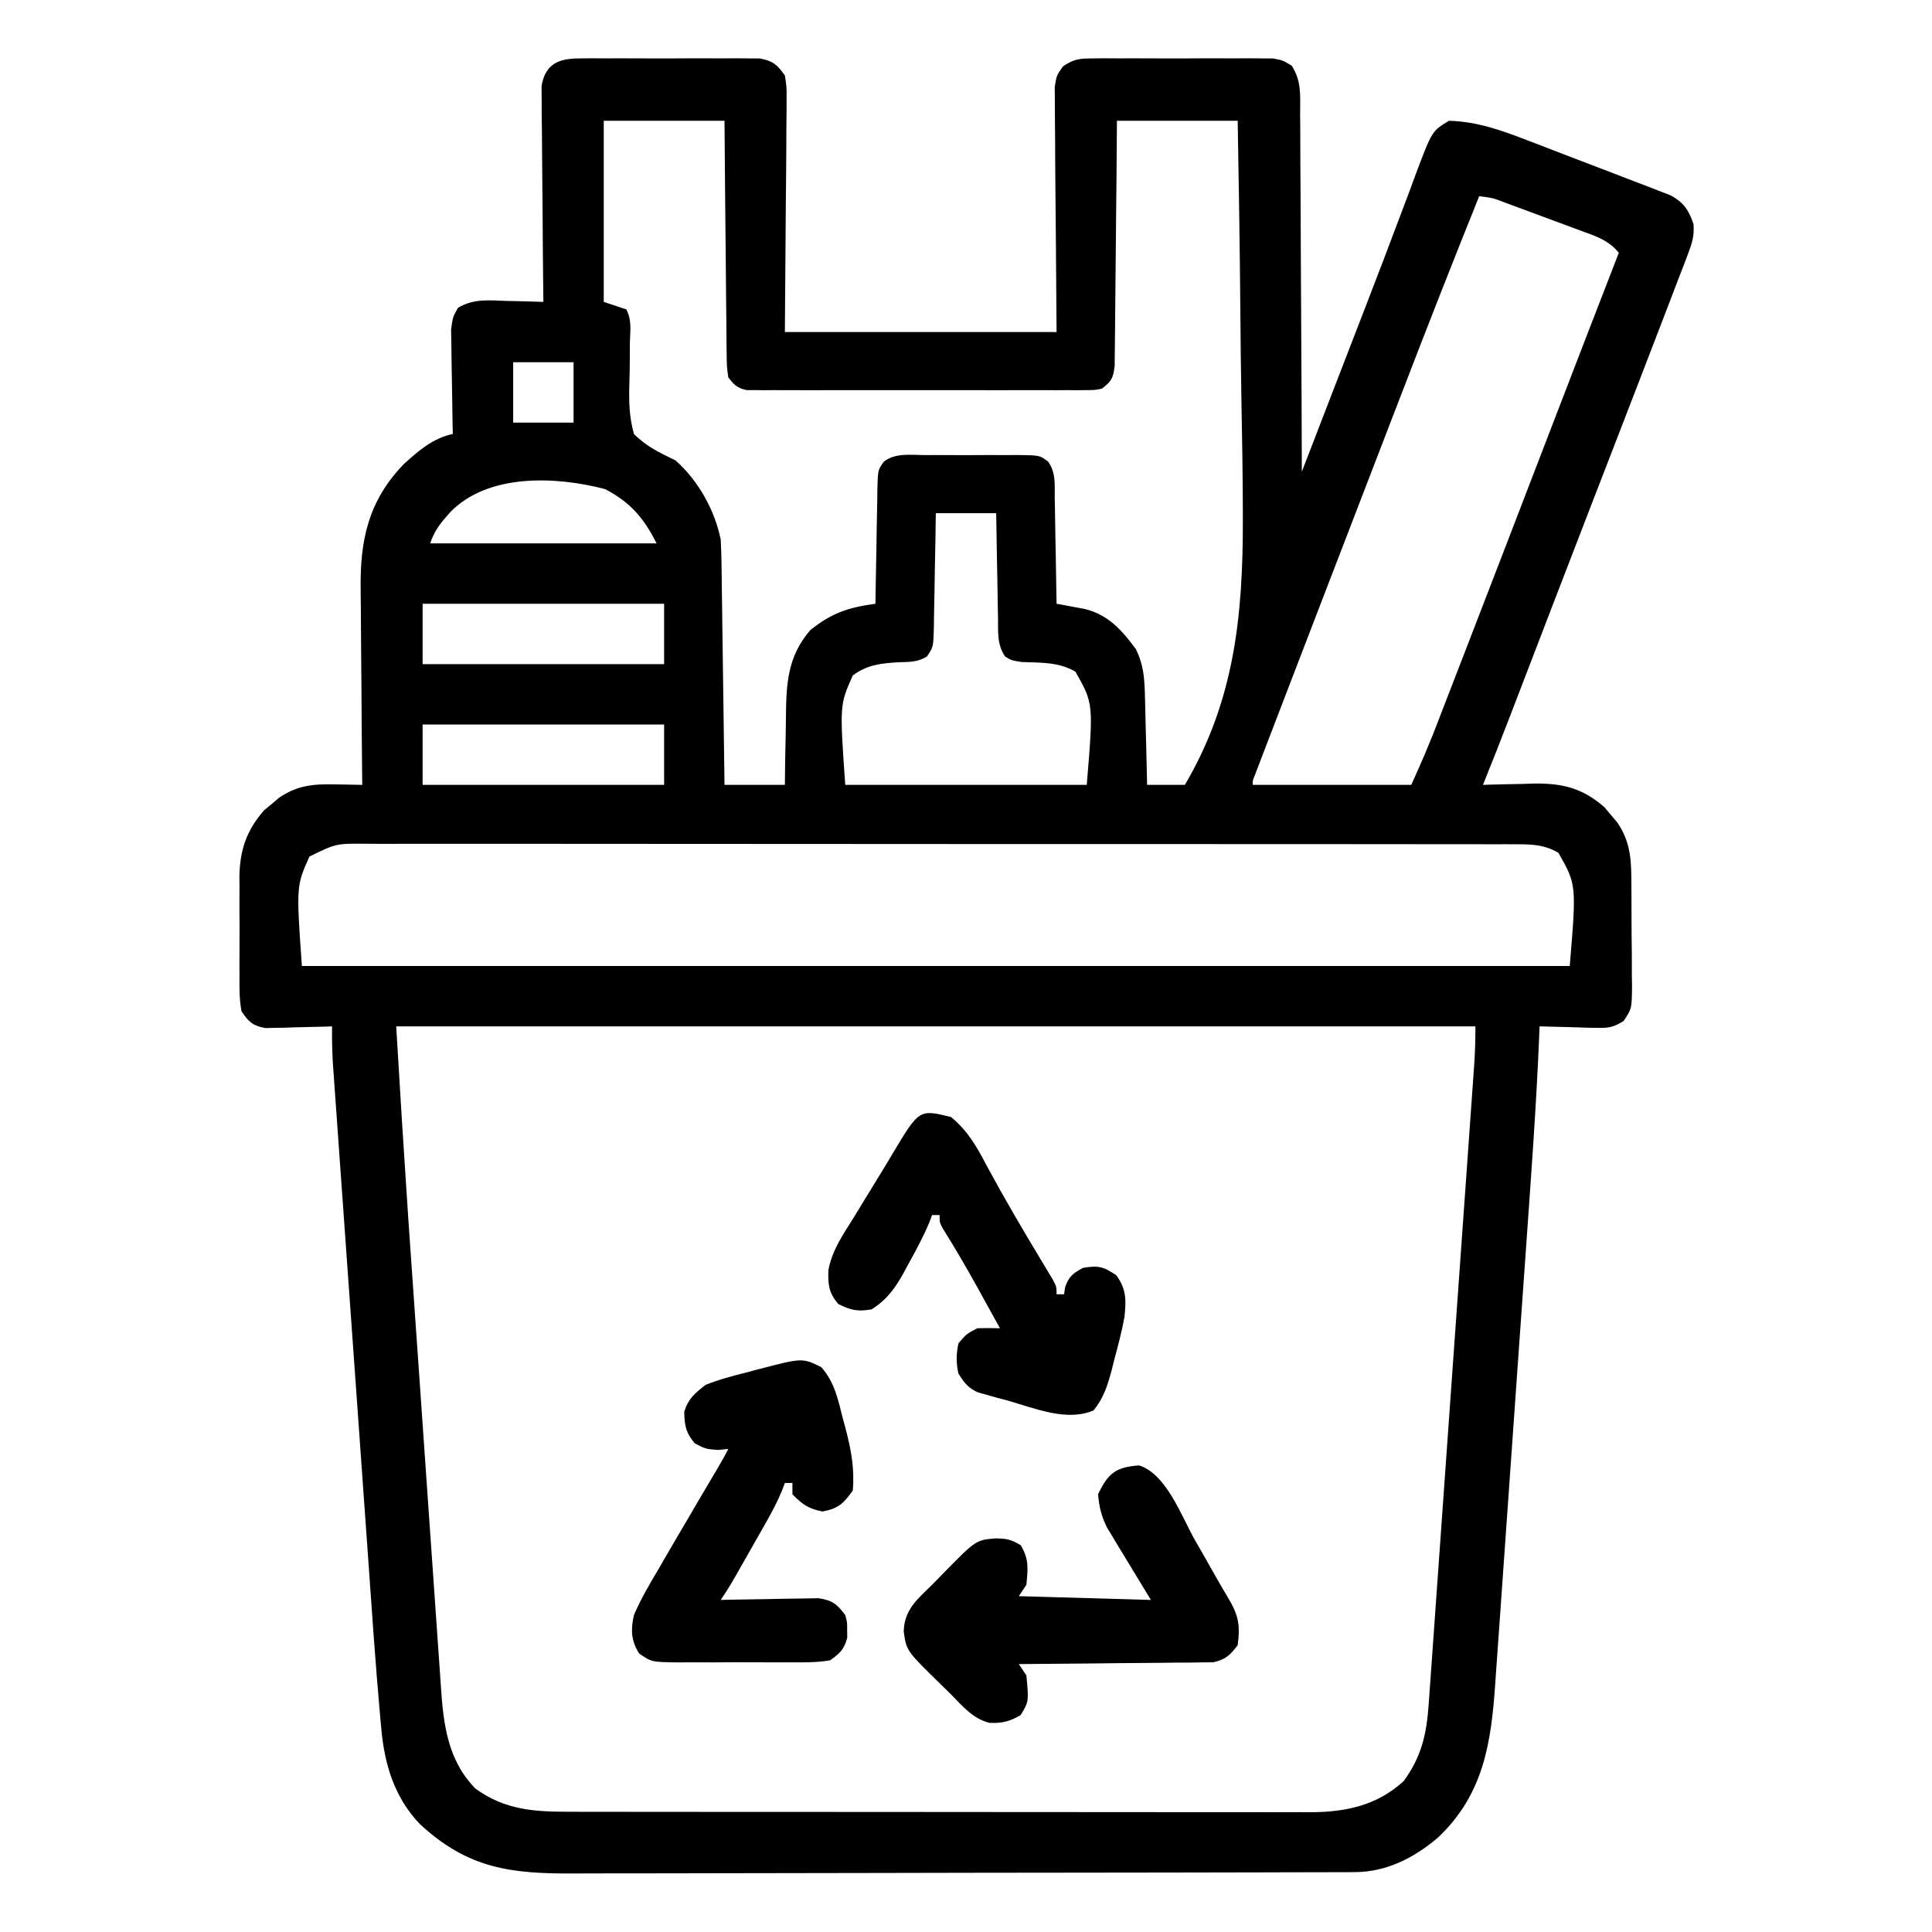 <?xml version="1.0" encoding="UTF-8"?>
<svg version="1.1" xmlns="http://www.w3.org/2000/svg" width="512" height="512">
<path d="M0 0 C1.108 -0.013 2.216 -0.025 3.357 -0.038 C4.549 -0.03 5.741 -0.022 6.969 -0.014 C8.197 -0.017 9.424 -0.021 10.689 -0.025 C13.285 -0.028 15.881 -0.021 18.477 -0.004 C22.454 0.017 26.429 -0.004 30.406 -0.029 C32.927 -0.027 35.448 -0.022 37.969 -0.014 C39.16 -0.022 40.352 -0.03 41.58 -0.038 C43.242 -0.019 43.242 -0.019 44.938 0 C45.911 0.003 46.885 0.006 47.889 0.01 C51.317 0.685 52.461 1.67 54.469 4.518 C54.95 7.58 54.95 7.58 54.923 11.214 C54.923 11.888 54.924 12.563 54.924 13.258 C54.921 15.434 54.891 17.608 54.859 19.783 C54.853 21.129 54.849 22.476 54.847 23.822 C54.826 28.804 54.77 33.786 54.719 38.768 C54.636 49.905 54.554 61.043 54.469 72.518 C78.229 72.518 101.989 72.518 126.469 72.518 C126.31 50.319 126.31 50.319 126.108 28.12 C126.09 23.822 126.09 23.822 126.087 21.808 C126.081 20.405 126.067 19.002 126.046 17.599 C126.017 15.47 126.013 13.343 126.015 11.214 C126.006 10.015 125.997 8.816 125.988 7.58 C126.469 4.518 126.469 4.518 128.151 2.131 C130.992 0.153 132.557 0.011 136 0 C137.108 -0.013 138.216 -0.025 139.357 -0.038 C140.549 -0.03 141.741 -0.022 142.969 -0.014 C144.197 -0.017 145.424 -0.021 146.689 -0.025 C149.285 -0.028 151.881 -0.021 154.477 -0.004 C158.454 0.017 162.429 -0.004 166.406 -0.029 C168.927 -0.027 171.448 -0.022 173.969 -0.014 C175.16 -0.022 176.352 -0.03 177.58 -0.038 C179.242 -0.019 179.242 -0.019 180.938 0 C181.911 0.003 182.885 0.006 183.889 0.01 C186.469 0.518 186.469 0.518 188.78 1.919 C191.414 5.972 191.039 9.874 191.015 14.61 C191.025 15.635 191.035 16.66 191.046 17.716 C191.075 21.103 191.077 24.49 191.078 27.877 C191.093 30.225 191.11 32.574 191.128 34.922 C191.172 41.104 191.192 47.285 191.207 53.466 C191.227 59.774 191.268 66.081 191.309 72.389 C191.384 84.765 191.434 97.141 191.469 109.518 C191.842 108.55 191.842 108.55 192.223 107.562 C192.988 105.581 193.752 103.6 194.516 101.619 C195.425 99.264 196.334 96.909 197.242 94.555 C199.748 88.06 202.256 81.566 204.767 75.073 C205.776 72.465 206.785 69.857 207.793 67.248 C208.167 66.281 208.167 66.281 208.548 65.294 C211.543 57.545 214.511 49.786 217.426 42.006 C218.222 39.895 219.018 37.785 219.816 35.676 C220.513 33.817 221.195 31.953 221.878 30.09 C225.982 19.241 225.982 19.241 230.469 16.518 C238.115 16.761 244.535 19.101 251.617 21.85 C252.752 22.283 253.886 22.716 255.055 23.162 C257.438 24.075 259.82 24.994 262.2 25.918 C265.847 27.331 269.503 28.719 273.16 30.105 C275.48 30.998 277.799 31.892 280.117 32.787 C281.211 33.201 282.305 33.614 283.431 34.041 C284.949 34.636 284.949 34.636 286.498 35.243 C287.388 35.587 288.277 35.93 289.194 36.284 C292.656 38.161 294.041 40.222 295.264 43.927 C295.514 47.085 294.877 49.012 293.744 51.965 C293.343 53.028 292.942 54.091 292.529 55.186 C291.861 56.899 291.861 56.899 291.18 58.646 C290.724 59.844 290.268 61.042 289.798 62.277 C288.84 64.788 287.878 67.298 286.907 69.805 C285.562 73.277 284.229 76.754 282.899 80.232 C280.315 86.98 277.705 93.718 275.094 100.455 C273.416 104.792 271.738 109.129 270.061 113.466 C269.329 115.36 268.596 117.254 267.863 119.148 C264.476 127.903 261.102 136.662 257.734 145.424 C257.277 146.614 256.819 147.805 256.348 149.032 C254.585 153.619 252.823 158.207 251.061 162.796 C249.862 165.921 248.661 169.045 247.461 172.17 C246.94 173.527 246.94 173.527 246.409 174.912 C244.146 180.801 241.826 186.666 239.469 192.518 C240.157 192.496 240.845 192.473 241.553 192.451 C244.358 192.366 247.163 192.318 249.969 192.268 C251.442 192.217 251.442 192.217 252.945 192.166 C260.625 192.064 265.886 193.378 271.711 198.482 C272.25 199.133 272.789 199.784 273.344 200.455 C273.898 201.103 274.452 201.752 275.023 202.42 C278.771 207.859 278.789 212.873 278.805 219.271 C278.811 220.209 278.818 221.147 278.825 222.114 C278.835 224.091 278.84 226.069 278.839 228.047 C278.844 231.073 278.88 234.099 278.918 237.125 C278.924 239.049 278.928 240.973 278.93 242.896 C278.944 243.801 278.958 244.705 278.973 245.637 C278.928 251.834 278.928 251.834 276.738 255.094 C274.125 256.733 272.765 256.987 269.703 256.908 C268.901 256.898 268.099 256.888 267.272 256.878 C266.265 256.842 265.257 256.805 264.219 256.768 C262.53 256.722 260.842 256.678 259.153 256.636 C258.276 256.613 257.398 256.591 256.494 256.568 C255.826 256.552 255.157 256.535 254.469 256.518 C254.406 258.127 254.406 258.127 254.342 259.77 C253.558 278.429 252.17 297.05 250.852 315.678 C250.723 317.504 250.594 319.331 250.465 321.157 C249.928 328.753 249.39 336.348 248.848 343.943 C248.078 354.749 247.315 365.555 246.562 376.362 C246.028 384.013 245.487 391.664 244.939 399.314 C244.613 403.863 244.291 408.413 243.978 412.963 C243.683 417.234 243.379 421.505 243.067 425.775 C242.954 427.333 242.846 428.89 242.741 430.448 C241.669 446.372 239.645 459.981 227.656 471.393 C221.251 476.861 213.969 480.63 205.415 480.652 C204.613 480.656 203.811 480.661 202.984 480.665 C202.108 480.665 201.232 480.665 200.33 480.665 C199.395 480.668 198.46 480.672 197.497 480.676 C194.357 480.687 191.216 480.691 188.076 480.695 C185.827 480.701 183.578 480.707 181.33 480.714 C173.937 480.736 166.545 480.746 159.152 480.756 C156.607 480.76 154.061 480.764 151.516 480.768 C140.926 480.785 130.335 480.8 119.745 480.807 C116.998 480.809 114.252 480.811 111.505 480.813 C110.822 480.813 110.139 480.814 109.436 480.814 C98.386 480.823 87.336 480.848 76.286 480.88 C64.93 480.913 53.574 480.931 42.219 480.935 C35.847 480.937 29.476 480.946 23.105 480.971 C17.107 480.994 11.11 480.999 5.112 480.988 C2.916 480.988 0.719 480.994 -1.477 481.008 C-18.261 481.107 -29.534 479.688 -42.246 467.932 C-49.017 460.868 -51.657 452.065 -52.496 442.498 C-52.575 441.654 -52.653 440.811 -52.735 439.943 C-54.092 424.902 -55.089 409.827 -56.157 394.763 C-56.486 390.127 -56.818 385.491 -57.15 380.854 C-57.705 373.09 -58.258 365.326 -58.809 357.561 C-59.446 348.595 -60.086 339.628 -60.728 330.662 C-61.348 322 -61.966 313.337 -62.583 304.675 C-62.845 301.001 -63.107 297.327 -63.37 293.654 C-63.679 289.338 -63.986 285.022 -64.291 280.706 C-64.403 279.125 -64.516 277.544 -64.63 275.963 C-64.785 273.803 -64.937 271.643 -65.089 269.482 C-65.175 268.275 -65.261 267.068 -65.349 265.824 C-65.52 262.713 -65.565 259.632 -65.531 256.518 C-66.116 256.539 -66.701 256.559 -67.304 256.581 C-69.963 256.664 -72.621 256.716 -75.281 256.768 C-76.202 256.801 -77.122 256.835 -78.07 256.869 C-79.404 256.888 -79.404 256.888 -80.766 256.908 C-81.583 256.929 -82.4 256.95 -83.241 256.972 C-86.602 256.305 -87.607 255.367 -89.531 252.518 C-90.121 249.345 -90.092 246.221 -90.062 243.002 C-90.066 242.072 -90.07 241.142 -90.074 240.184 C-90.077 238.217 -90.069 236.251 -90.053 234.284 C-90.031 231.292 -90.052 228.302 -90.078 225.311 C-90.075 223.395 -90.07 221.48 -90.062 219.564 C-90.071 218.678 -90.079 217.791 -90.087 216.877 C-89.983 209.871 -88.219 204.584 -83.566 199.275 C-82.915 198.737 -82.264 198.198 -81.594 197.643 C-80.945 197.088 -80.297 196.534 -79.629 195.963 C-74.804 192.638 -70.46 192.25 -64.719 192.393 C-64.026 192.402 -63.333 192.411 -62.619 192.42 C-60.923 192.443 -59.227 192.479 -57.531 192.518 C-57.54 191.728 -57.549 190.938 -57.558 190.124 C-57.639 182.637 -57.699 175.15 -57.738 167.663 C-57.759 163.814 -57.787 159.966 -57.833 156.118 C-57.877 152.397 -57.9 148.675 -57.911 144.953 C-57.918 143.541 -57.932 142.13 -57.954 140.718 C-58.149 127.527 -55.863 117.213 -46.531 107.518 C-42.458 103.857 -38.934 100.727 -33.531 99.518 C-33.552 98.599 -33.573 97.681 -33.595 96.735 C-33.663 93.321 -33.713 89.907 -33.751 86.493 C-33.771 85.016 -33.798 83.54 -33.833 82.064 C-33.882 79.939 -33.904 77.815 -33.922 75.689 C-33.943 74.412 -33.964 73.134 -33.985 71.817 C-33.531 68.518 -33.531 68.518 -32.147 66.085 C-28.019 63.612 -23.99 64.096 -19.281 64.268 C-17.877 64.295 -17.877 64.295 -16.445 64.322 C-14.14 64.369 -11.836 64.435 -9.531 64.518 C-9.54 63.775 -9.549 63.032 -9.558 62.267 C-9.638 55.263 -9.699 48.26 -9.738 41.256 C-9.759 37.655 -9.788 34.055 -9.833 30.454 C-9.877 26.979 -9.9 23.504 -9.911 20.028 C-9.922 18.058 -9.953 16.088 -9.984 14.119 C-9.985 12.317 -9.985 12.317 -9.985 10.479 C-9.994 9.422 -10.003 8.365 -10.012 7.276 C-8.995 1.444 -5.516 0.018 0 0 Z M6.469 16.518 C6.469 32.358 6.469 48.198 6.469 64.518 C8.449 65.178 10.429 65.838 12.469 66.518 C13.933 69.446 13.486 71.984 13.398 75.248 C13.388 76.622 13.38 77.997 13.375 79.371 C13.367 81.535 13.344 83.692 13.267 85.855 C13.109 90.566 13.174 94.939 14.469 99.518 C17.75 102.836 21.31 104.514 25.469 106.518 C31.454 111.776 35.905 119.709 37.469 127.518 C37.583 129.656 37.645 131.797 37.674 133.938 C37.694 135.24 37.714 136.541 37.735 137.881 C37.751 139.296 37.768 140.712 37.785 142.127 C37.806 143.579 37.827 145.03 37.848 146.482 C37.903 150.296 37.953 154.11 38.001 157.924 C38.051 161.818 38.107 165.713 38.162 169.607 C38.27 177.244 38.371 184.881 38.469 192.518 C43.749 192.518 49.029 192.518 54.469 192.518 C54.507 189.3 54.507 189.3 54.547 186.018 C54.585 183.916 54.631 181.814 54.676 179.712 C54.704 178.264 54.726 176.815 54.74 175.366 C54.834 166.224 54.931 158.777 61.215 151.494 C66.883 146.965 71.23 145.507 78.469 144.518 C78.483 143.443 78.498 142.368 78.513 141.26 C78.571 137.274 78.648 133.288 78.731 129.302 C78.764 127.576 78.792 125.85 78.815 124.125 C78.849 121.645 78.901 119.165 78.957 116.686 C78.963 115.914 78.97 115.142 78.976 114.346 C79.124 108.977 79.124 108.977 80.748 106.814 C83.818 104.501 87.707 105.093 91.406 105.119 C92.283 105.116 93.159 105.113 94.062 105.11 C95.915 105.108 97.768 105.114 99.62 105.126 C102.458 105.143 105.295 105.127 108.133 105.107 C109.932 105.109 111.732 105.113 113.531 105.119 C114.381 105.113 115.231 105.107 116.107 105.101 C122.009 105.171 122.009 105.171 124.19 106.814 C126.369 109.717 125.952 113.189 125.98 116.686 C125.998 117.48 126.016 118.275 126.035 119.094 C126.089 121.631 126.123 124.168 126.156 126.705 C126.189 128.426 126.224 130.147 126.26 131.867 C126.345 136.084 126.412 140.3 126.469 144.518 C127.152 144.642 127.836 144.766 128.54 144.894 C129.438 145.063 130.336 145.233 131.262 145.408 C132.151 145.574 133.041 145.739 133.958 145.909 C140.166 147.413 143.841 151.579 147.469 156.518 C149.524 160.642 149.77 164.207 149.883 168.787 C149.912 169.809 149.912 169.809 149.941 170.851 C150.001 173.01 150.048 175.17 150.094 177.33 C150.132 178.801 150.171 180.272 150.211 181.742 C150.307 185.334 150.391 188.926 150.469 192.518 C153.769 192.518 157.069 192.518 160.469 192.518 C173.605 170.217 175.866 147.711 175.836 122.377 C175.835 121.612 175.834 120.848 175.833 120.06 C175.81 110.562 175.665 101.067 175.477 91.571 C175.318 83.368 175.243 75.164 175.173 66.96 C175.029 50.144 174.773 33.332 174.469 16.518 C163.909 16.518 153.349 16.518 142.469 16.518 C142.431 21.392 142.394 26.265 142.355 31.287 C142.325 34.372 142.294 37.458 142.26 40.543 C142.205 45.441 142.154 50.34 142.122 55.239 C142.096 59.187 142.056 63.136 142.006 67.085 C141.989 68.592 141.977 70.1 141.971 71.607 C141.962 73.717 141.934 75.825 141.901 77.935 C141.884 79.737 141.884 79.737 141.867 81.575 C141.42 84.876 141.025 85.531 138.469 87.518 C136.609 87.895 136.609 87.895 134.484 87.899 C133.676 87.907 132.869 87.915 132.037 87.924 C130.713 87.915 130.713 87.915 129.363 87.906 C128.431 87.911 127.499 87.916 126.539 87.922 C123.453 87.935 120.367 87.926 117.281 87.916 C115.14 87.918 113 87.921 110.859 87.925 C106.37 87.929 101.881 87.923 97.392 87.909 C91.631 87.892 85.871 87.901 80.11 87.919 C75.689 87.93 71.267 87.927 66.846 87.919 C64.722 87.917 62.597 87.919 60.473 87.926 C57.507 87.934 54.541 87.922 51.574 87.906 C50.251 87.915 50.251 87.915 48.901 87.924 C48.093 87.916 47.286 87.907 46.454 87.899 C45.753 87.897 45.051 87.896 44.329 87.895 C41.873 87.397 40.981 86.485 39.469 84.518 C39.07 81.575 39.07 81.575 39.036 77.935 C39.021 76.939 39.021 76.939 39.005 75.924 C38.975 73.732 38.966 71.541 38.957 69.35 C38.94 67.829 38.922 66.309 38.903 64.789 C38.855 60.789 38.825 56.789 38.799 52.789 C38.764 47.989 38.707 43.189 38.654 38.39 C38.575 31.099 38.525 23.809 38.469 16.518 C27.909 16.518 17.349 16.518 6.469 16.518 Z M238.469 36.518 C231.531 53.733 224.759 71.007 218.094 88.33 C217.142 90.801 216.19 93.271 215.238 95.741 C213.039 101.446 210.843 107.151 208.647 112.857 C206.978 117.196 205.307 121.534 203.637 125.873 C200.955 132.837 198.274 139.802 195.594 146.768 C195.188 147.823 194.782 148.878 194.363 149.965 C192.095 155.86 189.83 161.755 187.568 167.652 C186.812 169.622 186.056 171.593 185.299 173.563 C184.164 176.521 183.031 179.48 181.898 182.439 C181.379 183.792 181.379 183.792 180.848 185.173 C180.535 185.994 180.221 186.815 179.898 187.661 C179.621 188.385 179.344 189.108 179.058 189.853 C178.413 191.38 178.413 191.38 178.469 192.518 C192.329 192.518 206.189 192.518 220.469 192.518 C223.527 185.706 223.527 185.706 226.35 178.823 C226.666 178.008 226.982 177.194 227.308 176.355 C227.64 175.495 227.971 174.634 228.312 173.748 C228.674 172.815 229.036 171.881 229.409 170.919 C230.598 167.849 231.783 164.777 232.969 161.705 C233.809 159.534 234.648 157.363 235.489 155.192 C242.494 137.077 249.466 118.948 256.433 100.818 C262.751 84.374 269.095 67.94 275.469 51.518 C272.78 48.139 269.171 47.029 265.246 45.6 C264.545 45.338 263.844 45.075 263.121 44.805 C261.642 44.254 260.162 43.708 258.68 43.164 C256.408 42.331 254.14 41.485 251.873 40.637 C250.435 40.103 248.997 39.57 247.559 39.037 C246.878 38.784 246.198 38.531 245.497 38.27 C242.073 36.957 242.073 36.957 238.469 36.518 Z M-17.531 80.518 C-17.531 85.798 -17.531 91.078 -17.531 96.518 C-12.251 96.518 -6.971 96.518 -1.531 96.518 C-1.531 91.238 -1.531 85.958 -1.531 80.518 C-6.811 80.518 -12.091 80.518 -17.531 80.518 Z M-34.195 120.229 C-36.656 122.992 -38.348 124.968 -39.531 128.518 C-19.731 128.518 0.069 128.518 20.469 128.518 C17.115 121.81 13.498 117.628 6.844 114.143 C-6.179 110.716 -24.177 109.928 -34.195 120.229 Z M94.469 120.518 C94.431 123.082 94.394 125.645 94.355 128.287 C94.309 130.769 94.258 133.251 94.206 135.734 C94.173 137.459 94.145 139.185 94.122 140.91 C94.089 143.391 94.036 145.87 93.98 148.35 C93.971 149.508 93.971 149.508 93.961 150.689 C93.815 156.013 93.815 156.013 92.106 158.503 C89.659 160.019 87.509 159.931 84.656 160.018 C79.934 160.315 76.388 160.63 72.469 163.518 C68.983 171.334 68.983 171.334 70.469 192.518 C91.589 192.518 112.709 192.518 134.469 192.518 C136.258 170.977 136.258 170.977 131.469 162.518 C127.019 159.915 122.244 160.154 117.211 159.959 C114.469 159.518 114.469 159.518 112.829 158.5 C110.685 155.375 110.987 152.015 110.957 148.35 C110.939 147.555 110.921 146.76 110.903 145.941 C110.848 143.404 110.815 140.867 110.781 138.33 C110.748 136.609 110.714 134.889 110.678 133.168 C110.59 128.951 110.53 124.735 110.469 120.518 C105.189 120.518 99.909 120.518 94.469 120.518 Z M-41.531 144.518 C-41.531 149.798 -41.531 155.078 -41.531 160.518 C-20.411 160.518 0.709 160.518 22.469 160.518 C22.469 155.238 22.469 149.958 22.469 144.518 C1.349 144.518 -19.771 144.518 -41.531 144.518 Z M-41.531 176.518 C-41.531 181.798 -41.531 187.078 -41.531 192.518 C-20.411 192.518 0.709 192.518 22.469 192.518 C22.469 187.238 22.469 181.958 22.469 176.518 C1.349 176.518 -19.771 176.518 -41.531 176.518 Z M-71.531 211.518 C-75.017 219.334 -75.017 219.334 -73.531 240.518 C37.349 240.518 148.229 240.518 262.469 240.518 C264.258 218.977 264.258 218.977 259.469 210.518 C255.965 208.48 252.875 208.267 248.873 208.263 C247.752 208.257 246.631 208.251 245.476 208.245 C243.636 208.251 243.636 208.251 241.759 208.257 C240.453 208.253 239.146 208.249 237.799 208.245 C234.174 208.235 230.548 208.237 226.923 208.241 C223.012 208.244 219.101 208.235 215.19 208.227 C207.529 208.215 199.869 208.213 192.208 208.215 C185.982 208.217 179.756 208.215 173.53 208.211 C172.644 208.21 171.758 208.21 170.846 208.209 C169.047 208.208 167.247 208.207 165.448 208.206 C148.571 208.195 131.693 208.197 114.816 208.203 C99.372 208.208 83.927 208.197 68.483 208.178 C52.629 208.158 36.775 208.15 20.92 208.154 C12.018 208.156 3.116 208.153 -5.787 208.139 C-13.365 208.127 -20.944 208.126 -28.522 208.138 C-32.389 208.144 -36.256 208.145 -40.123 208.133 C-44.314 208.12 -48.504 208.131 -52.695 208.143 C-54.531 208.132 -54.531 208.132 -56.405 208.121 C-64.457 208.048 -64.457 208.048 -71.531 211.518 Z M-48.531 256.518 C-47.011 281.901 -47.011 281.901 -45.342 307.274 C-45.238 308.783 -45.134 310.292 -45.031 311.801 C-44.107 325.218 -43.165 338.635 -42.22 352.051 C-41.525 361.912 -40.838 371.774 -40.162 381.637 C-39.68 388.65 -39.189 395.663 -38.692 402.676 C-38.396 406.837 -38.105 410.998 -37.824 415.16 C-37.562 419.051 -37.287 422.941 -37.004 426.831 C-36.903 428.251 -36.806 429.671 -36.713 431.092 C-36.048 441.225 -34.986 450.934 -27.531 458.518 C-19.775 464.16 -12.016 464.669 -2.702 464.651 C-1.836 464.654 -0.971 464.656 -0.079 464.658 C2.808 464.664 5.695 464.664 8.582 464.663 C10.657 464.666 12.732 464.669 14.807 464.673 C20.435 464.682 26.063 464.684 31.691 464.685 C35.209 464.686 38.727 464.688 42.245 464.69 C54.523 464.7 66.801 464.704 79.079 464.703 C90.516 464.702 101.953 464.713 113.391 464.729 C123.218 464.742 133.045 464.747 142.872 464.746 C148.738 464.746 154.604 464.749 160.47 464.76 C165.987 464.769 171.504 464.769 177.022 464.762 C179.043 464.761 181.065 464.763 183.087 464.769 C185.853 464.777 188.619 464.773 191.385 464.765 C192.576 464.773 192.576 464.773 193.791 464.78 C203.166 464.723 211.398 462.999 218.469 456.518 C223.192 450.028 224.54 444.042 225.083 436.161 C225.136 435.418 225.19 434.675 225.246 433.909 C225.426 431.418 225.601 428.927 225.776 426.436 C225.904 424.65 226.032 422.865 226.16 421.079 C226.509 416.228 226.852 411.377 227.195 406.526 C227.555 401.451 227.918 396.376 228.28 391.302 C228.889 382.779 229.494 374.255 230.098 365.732 C230.797 355.876 231.499 346.021 232.203 336.165 C232.88 326.688 233.555 317.211 234.229 307.733 C234.516 303.699 234.804 299.664 235.092 295.63 C235.431 290.878 235.768 286.127 236.104 281.375 C236.227 279.631 236.352 277.886 236.476 276.142 C236.647 273.762 236.815 271.382 236.982 269.001 C237.032 268.31 237.082 267.62 237.133 266.908 C237.376 263.424 237.469 260.017 237.469 256.518 C143.089 256.518 48.709 256.518 -48.531 256.518 Z " fill="#000000" transform="translate(153.531,15.482)"/>
<path d="M0 0 C4.464 3.649 6.868 7.932 9.5 12.938 C14.063 21.407 18.912 29.679 23.885 37.914 C24.42 38.809 24.956 39.703 25.508 40.625 C26.229 41.82 26.229 41.82 26.965 43.039 C28 45 28 45 28 47 C28.66 47 29.32 47 30 47 C30.082 46.402 30.165 45.804 30.25 45.188 C31.25 42.27 32.298 41.46 35 40 C39.027 39.315 40.497 39.65 43.875 42 C46.556 45.784 46.448 48.555 46 53 C45.295 56.807 44.333 60.517 43.312 64.25 C43.068 65.23 42.824 66.209 42.572 67.219 C41.467 71.315 40.492 74.373 37.855 77.734 C30.818 80.854 22.165 77.191 15.125 75.188 C14.189 74.939 13.253 74.691 12.289 74.436 C11.392 74.182 10.495 73.929 9.57 73.668 C8.764 73.444 7.957 73.22 7.125 72.989 C4.513 71.773 3.497 70.432 2 68 C1.354 65.242 1.399 62.768 2 60 C4.125 57.5 4.125 57.5 7 56 C8.999 55.941 11.001 55.934 13 56 C11.461 53.207 9.919 50.415 8.375 47.625 C7.921 46.804 7.467 45.983 6.999 45.137 C4.106 39.93 1.131 34.794 -2.039 29.75 C-3 28 -3 28 -3 26 C-3.66 26 -4.32 26 -5 26 C-5.241 26.659 -5.482 27.317 -5.73 27.996 C-7.351 31.831 -9.295 35.424 -11.312 39.062 C-11.88 40.123 -11.88 40.123 -12.459 41.205 C-14.773 45.375 -16.89 48.365 -21 51 C-24.732 51.622 -26.492 51.254 -29.875 49.562 C-32.386 46.534 -32.576 44.524 -32.477 40.646 C-31.505 35.254 -28.366 30.835 -25.5 26.25 C-24.862 25.196 -24.223 24.142 -23.565 23.056 C-22.3 20.973 -21.027 18.895 -19.744 16.822 C-18.26 14.421 -16.801 12.008 -15.359 9.582 C-8.41 -2.031 -8.41 -2.031 0 0 Z " fill="#000000" transform="translate(252,296)"/>
<path d="M0 0 C3.49 3.998 4.378 8.342 5.645 13.422 C5.908 14.386 6.172 15.35 6.443 16.344 C7.903 21.925 8.83 26.904 8.332 32.672 C5.891 36.118 4.502 37.452 0.332 38.234 C-3.349 37.544 -5.073 36.343 -7.668 33.672 C-7.668 32.682 -7.668 31.692 -7.668 30.672 C-8.328 30.672 -8.988 30.672 -9.668 30.672 C-10.071 31.742 -10.071 31.742 -10.482 32.833 C-11.69 35.724 -13.09 38.363 -14.637 41.086 C-15.208 42.094 -15.779 43.102 -16.367 44.141 C-16.961 45.182 -17.556 46.224 -18.168 47.297 C-18.762 48.346 -19.356 49.395 -19.969 50.477 C-24.366 58.219 -24.366 58.219 -26.668 61.672 C-25.81 61.651 -24.953 61.63 -24.069 61.608 C-20.879 61.54 -17.689 61.49 -14.498 61.452 C-13.118 61.432 -11.739 61.405 -10.36 61.37 C-8.374 61.321 -6.388 61.301 -4.402 61.281 C-3.208 61.26 -2.014 61.239 -0.784 61.218 C2.937 61.76 4.074 62.73 6.332 65.672 C6.863 67.672 6.863 67.672 6.832 69.672 C6.842 70.332 6.853 70.992 6.863 71.672 C6.031 74.805 4.989 75.751 2.332 77.672 C-1.246 78.288 -4.795 78.232 -8.418 78.203 C-9.993 78.209 -9.993 78.209 -11.601 78.215 C-13.82 78.217 -16.039 78.21 -18.258 78.193 C-21.656 78.172 -25.051 78.193 -28.449 78.219 C-30.605 78.216 -32.762 78.211 -34.918 78.203 C-35.935 78.211 -36.951 78.219 -37.999 78.228 C-44.997 78.135 -44.997 78.135 -48.299 75.858 C-50.461 72.406 -50.532 69.527 -49.668 65.672 C-47.872 61.494 -45.612 57.641 -43.293 53.734 C-42.66 52.639 -42.028 51.543 -41.376 50.414 C-39.491 47.156 -37.582 43.913 -35.668 40.672 C-34.627 38.891 -33.586 37.11 -32.547 35.328 C-30.863 32.448 -29.168 29.574 -27.461 26.707 C-26.485 25.055 -25.526 23.389 -24.668 21.672 C-25.998 21.796 -25.998 21.796 -27.355 21.922 C-30.668 21.672 -30.668 21.672 -33.543 20.172 C-35.949 17.341 -36.259 15.455 -36.332 11.77 C-35.229 8.284 -33.553 6.922 -30.668 4.672 C-27.102 3.232 -23.458 2.288 -19.73 1.359 C-18.266 0.964 -18.266 0.964 -16.771 0.561 C-5.03 -2.504 -5.03 -2.504 0 0 Z " fill="#000000" transform="translate(217.668,362.328)"/>
<path d="M0 0 C7.231 2.189 11.294 13.521 14.73 19.594 C15.396 20.76 16.062 21.926 16.729 23.092 C17.995 25.31 19.257 27.531 20.514 29.754 C21.494 31.474 22.487 33.187 23.505 34.885 C26.377 39.669 26.886 42.178 26.168 47.656 C24.135 50.303 22.938 51.498 19.637 52.175 C18.211 52.189 18.211 52.189 16.757 52.202 C15.136 52.232 15.136 52.232 13.482 52.262 C12.321 52.263 11.161 52.264 9.965 52.266 C8.772 52.282 7.579 52.299 6.35 52.316 C2.539 52.364 -1.271 52.386 -5.082 52.406 C-7.665 52.434 -10.249 52.464 -12.832 52.496 C-19.165 52.57 -25.498 52.622 -31.832 52.656 C-31.172 53.646 -30.512 54.636 -29.832 55.656 C-29.174 62.56 -29.174 62.56 -31.332 66.156 C-34.153 67.849 -36.403 68.413 -39.703 68.219 C-44.058 67.068 -46.767 63.796 -49.832 60.656 C-50.801 59.706 -51.773 58.759 -52.746 57.812 C-61.631 49.11 -61.631 49.11 -62.332 44.031 C-62.219 38.283 -58.753 35.484 -54.832 31.656 C-53.882 30.687 -52.934 29.715 -51.988 28.742 C-43.197 19.766 -43.197 19.766 -37.957 19.344 C-35.002 19.403 -33.941 19.591 -31.332 21.156 C-29.096 24.883 -29.421 27.335 -29.832 31.656 C-30.822 33.141 -30.822 33.141 -31.832 34.656 C-20.282 34.986 -8.732 35.316 3.168 35.656 C-1.055 28.68 -1.055 28.68 -5.299 21.716 C-6.087 20.399 -6.087 20.399 -6.891 19.055 C-7.43 18.164 -7.969 17.274 -8.525 16.357 C-9.963 13.386 -10.561 10.94 -10.832 7.656 C-8.172 2.083 -6.184 0.478 0 0 Z " fill="#000000" transform="translate(301.832,388.344)"/>
</svg>
